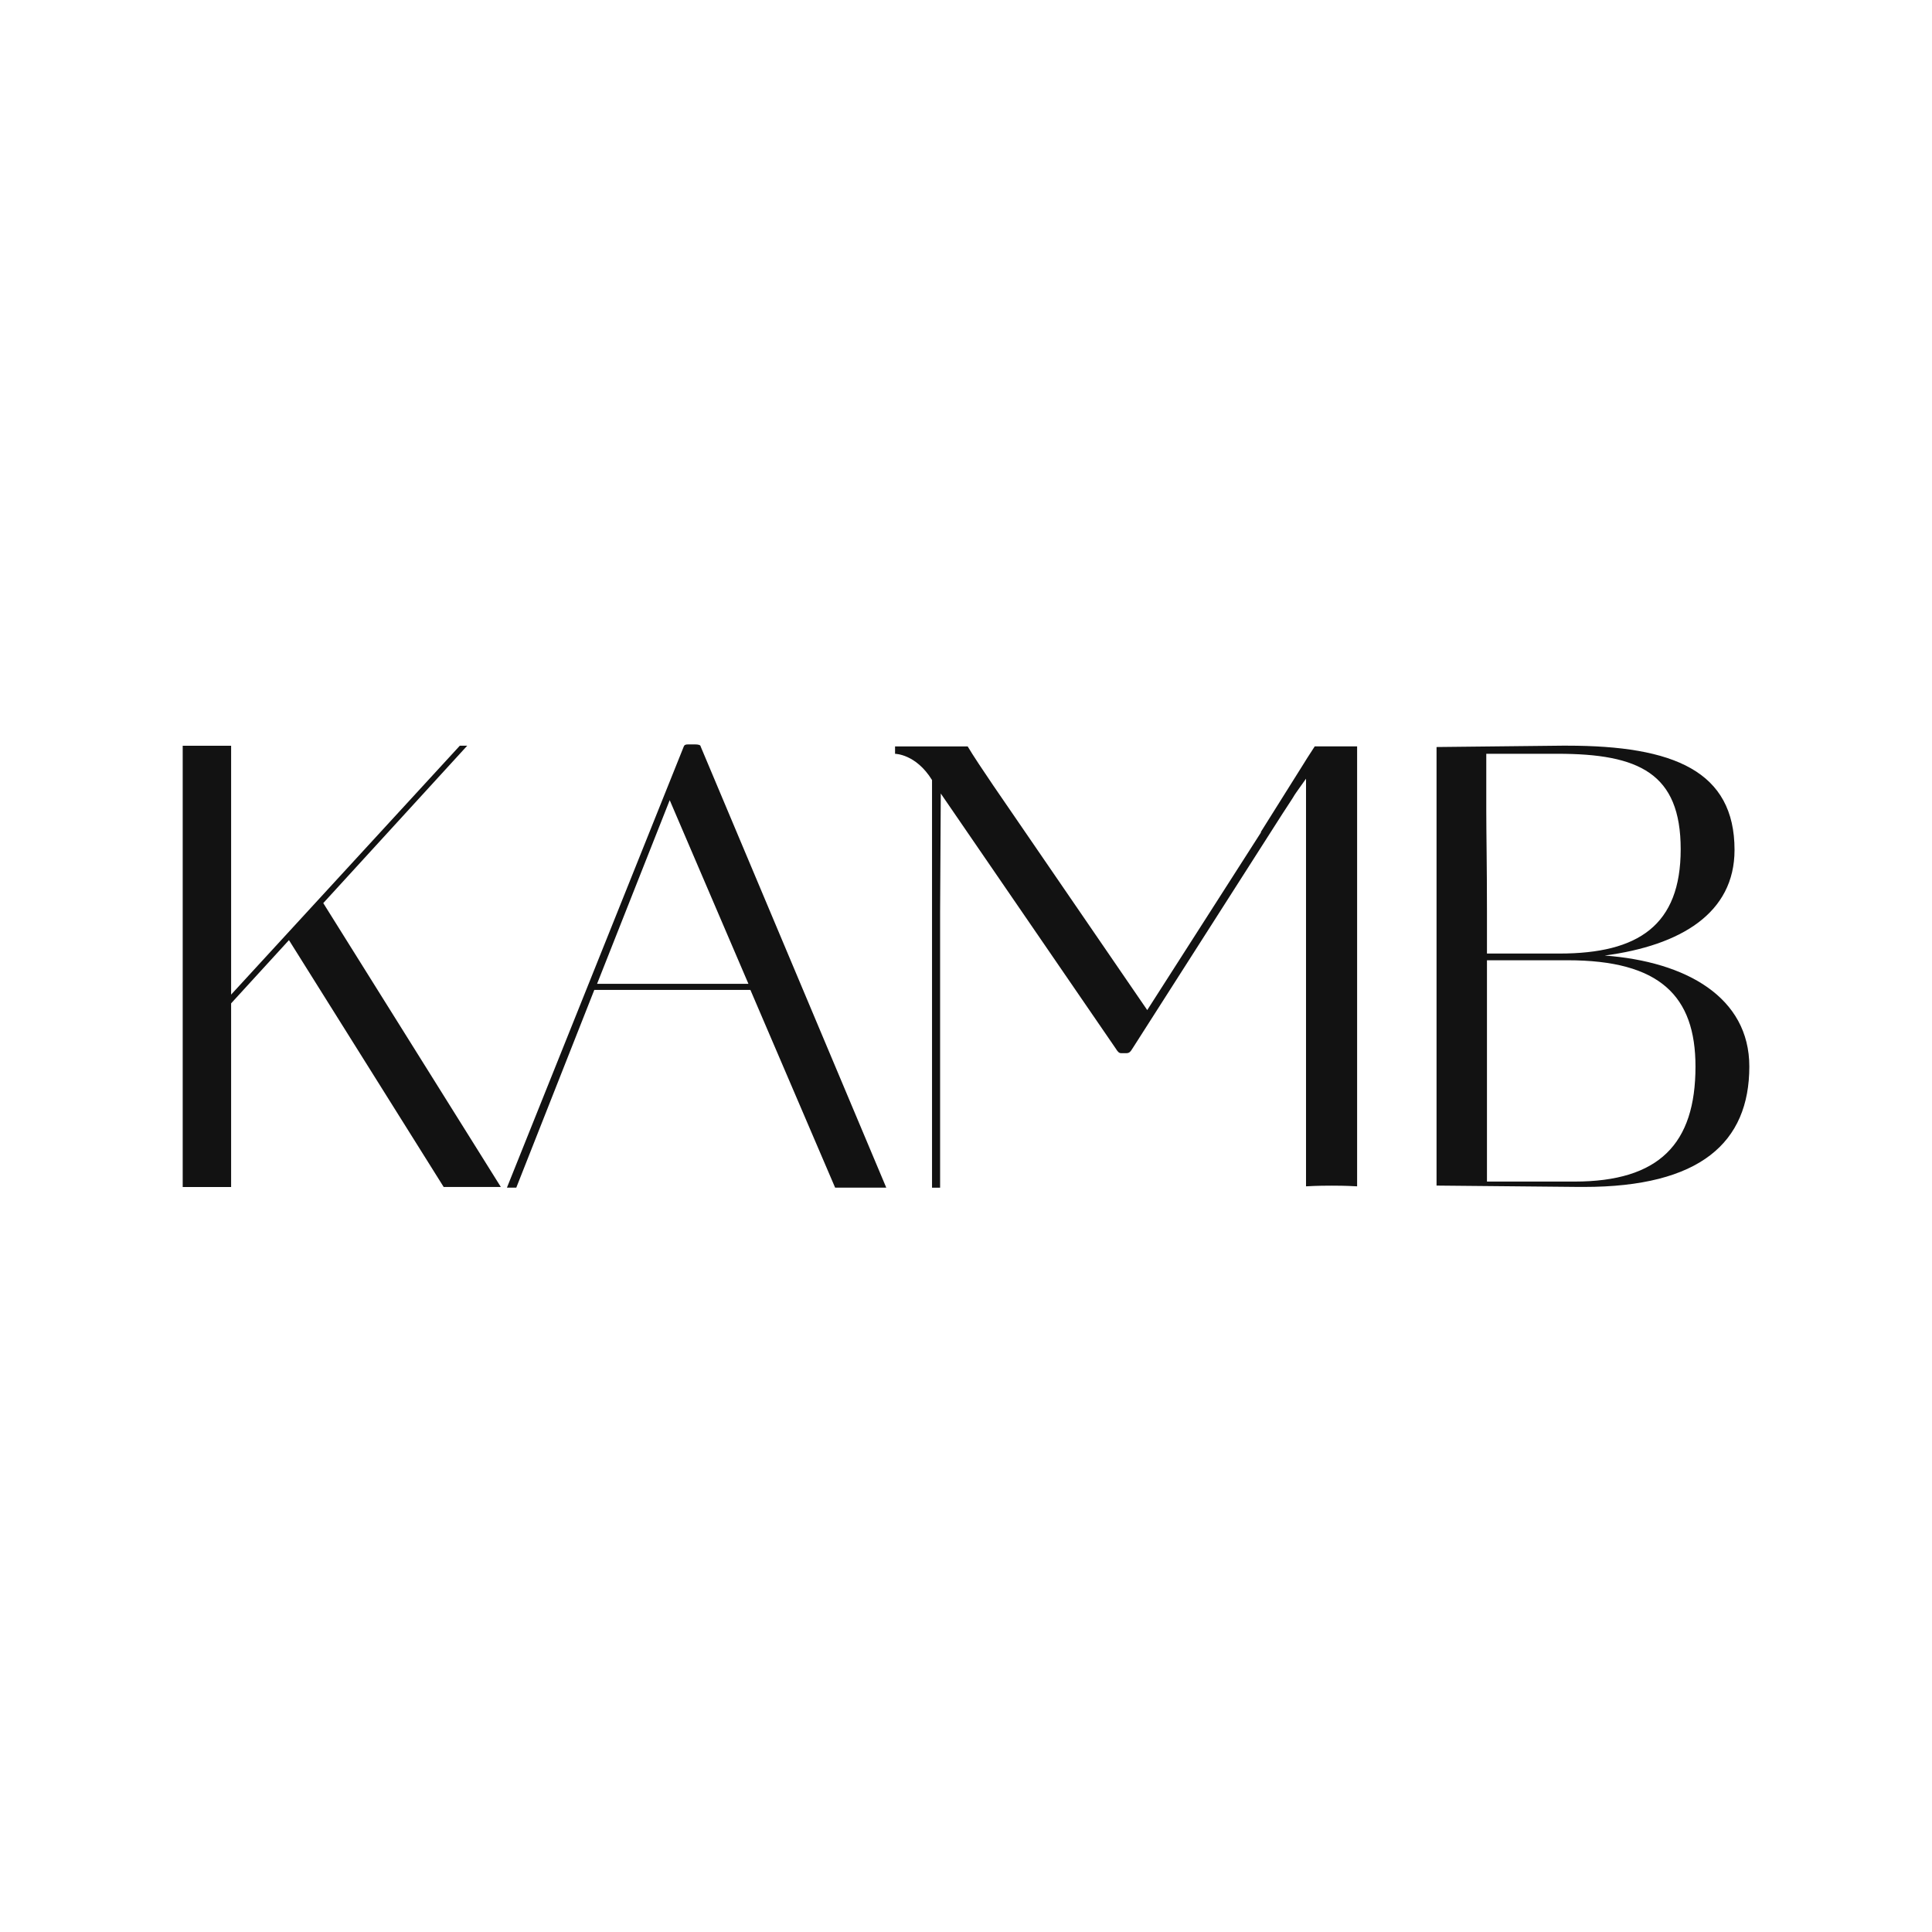 <?xml version="1.0" encoding="UTF-8"?>
<svg xmlns="http://www.w3.org/2000/svg" id="Layer_1" viewBox="0 0 512 512">
  <defs>
    <style>.cls-1{fill:#121212;}</style>
  </defs>
  <path class="cls-1" d="M61.25,197.62v65.96l60.61-65.96h1.96l-38.15,41.71,47.06,75.23h-15.15l-41-65.42-15.33,16.76v48.67h-12.83v-116.94h12.83Z"></path>
  <path class="cls-1" d="M134.34,314.74l46.88-116.94c.18-.36.36-.53,1.25-.53h1.6c1.07,0,1.6.18,1.6.53l49.2,116.94h-13.55l-22.46-52.41h-41.36l-20.68,52.41h-2.5ZM158.23,260.72h40.11l-20.86-48.67-19.25,48.67Z"></path>
  <path class="cls-1" d="M256.44,197.8c1.25,2.14,4.46,6.95,6.77,10.34l40.82,59.54,30.13-47.06v-.18l11.41-18.18c.36-.54.53-.89.89-1.43l1.96-3.03h11.23v116.59c-3.03-.18-5.7-.18-6.77-.18s-3.74,0-6.77.18v-108.03l-1.78,2.5c-.36.54-1.07,1.43-1.78,2.67-.71,1.07-1.6,2.5-2.67,4.1l-39.75,62.22c-.54.89-.89,1.25-1.6,1.25h-1.43c-.53,0-.89-.36-1.43-1.25l-46.35-67.56-.18,31.55v72.91h-2.14v-108.03c-4.28-6.95-9.8-6.95-9.8-6.95v-1.96h19.25Z"></path>
  <path class="cls-1" d="M380.69,197.97l33.34-.36h1.25c28.34,0,44.39,6.78,44.39,27.63,0,16.76-14.26,25.31-34.41,27.99,21.57,1.6,38.33,11.05,38.33,29.41,0,20.14-13.01,31.91-43.85,31.91h-1.25l-37.79-.36v-116.23ZM393.88,214.73c0,6.06.18,14.62.18,26.56v11.41h19.25c20.86,0,32.09-7.49,32.09-27.63s-11.05-25.31-32.62-25.31h-18.9v14.97ZM417.23,313.13c22.46,0,32.09-9.98,32.09-30.48,0-18.72-9.45-28.17-33.87-28.17h-21.39v58.65h23.17Z"></path>
</svg>
